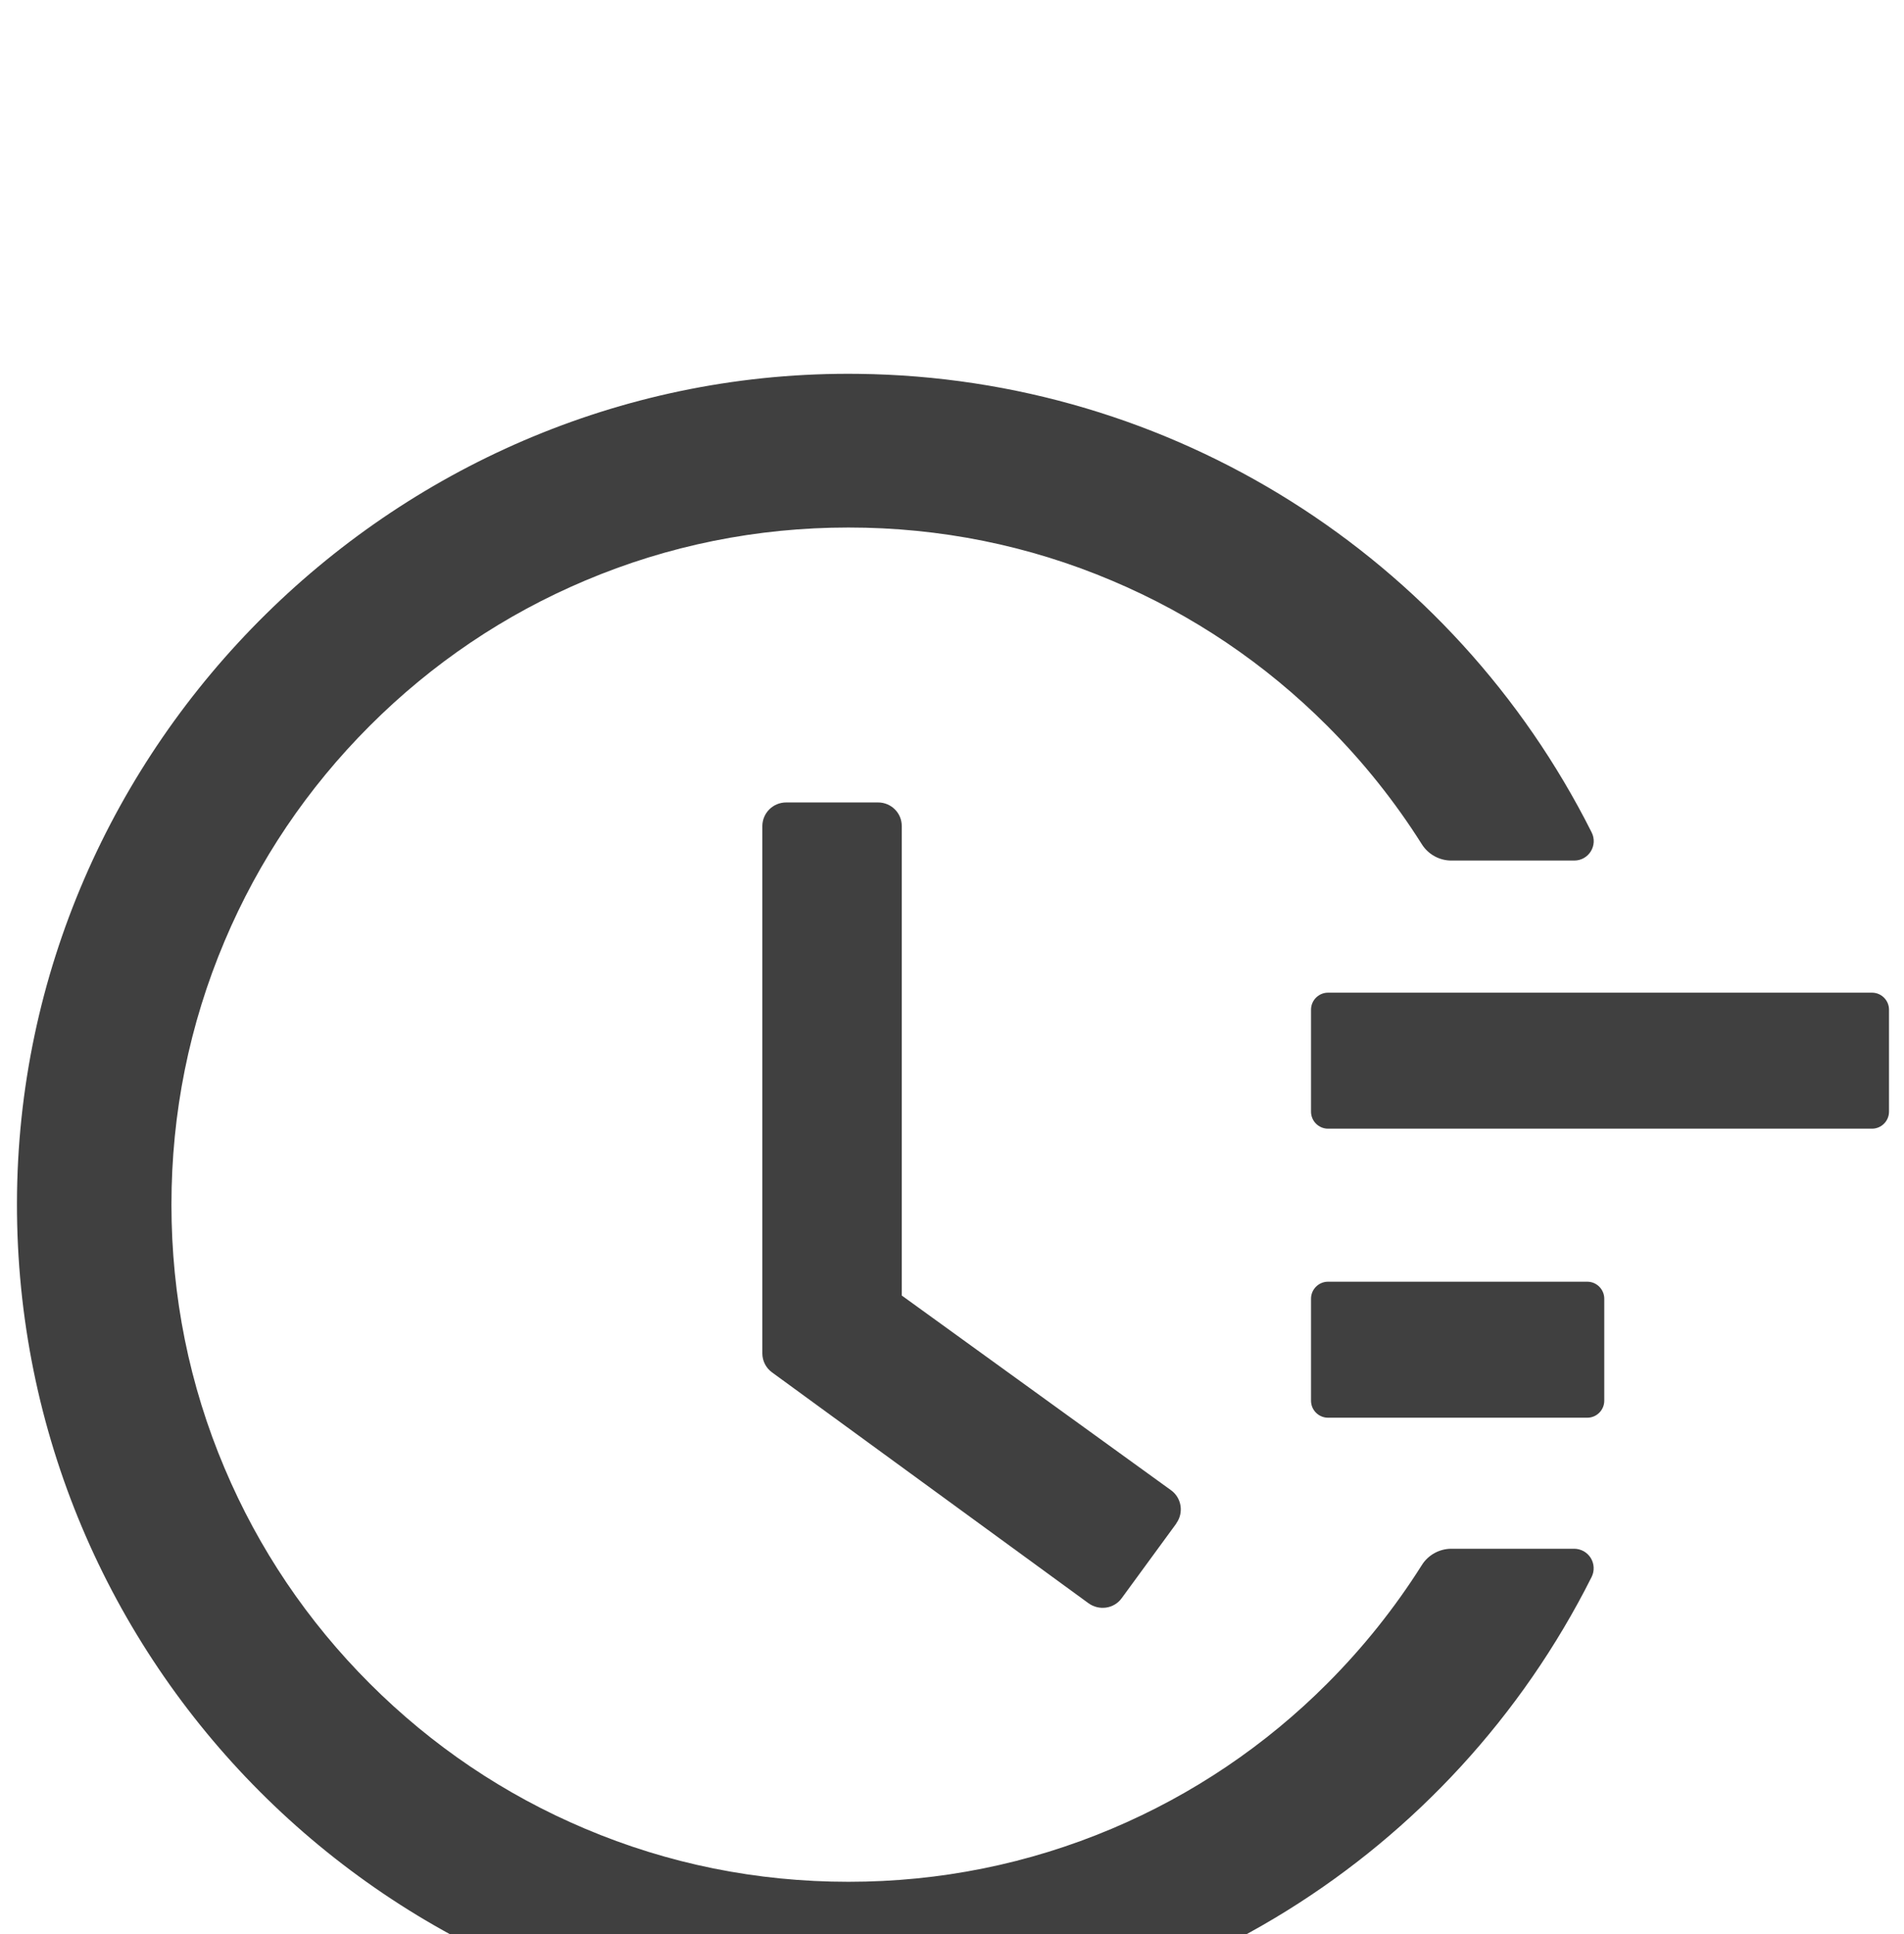 <svg xmlns="http://www.w3.org/2000/svg" fill="none" viewBox="0 0 64 65" height="65" width="64">
<g filter="url(#filter0_i_2870_3762)">
<path fill="#404040" d="M62.925 25.362H44.639C44.325 25.362 44.068 25.619 44.068 25.933V29.362C44.068 29.676 44.325 29.933 44.639 29.933H62.925C63.239 29.933 63.496 29.676 63.496 29.362V25.933C63.496 25.619 63.239 25.362 62.925 25.362ZM53.354 35.076H44.639C44.325 35.076 44.068 35.333 44.068 35.647V39.076C44.068 39.39 44.325 39.647 44.639 39.647H53.354C53.668 39.647 53.925 39.39 53.925 39.076V35.647C53.925 35.333 53.668 35.076 53.354 35.076ZM29.518 18.969H26.425C25.982 18.969 25.625 19.326 25.625 19.769V37.483C25.625 37.74 25.747 37.976 25.954 38.126L36.589 45.883C36.947 46.14 37.447 46.069 37.704 45.712L39.539 43.204V43.197C39.797 42.84 39.718 42.34 39.361 42.083L30.311 35.54V19.769C30.318 19.326 29.954 18.969 29.518 18.969Z"></path>
<path fill="#404040" d="M52.913 44.051H48.785C48.385 44.051 48.006 44.258 47.792 44.601C46.883 46.041 45.817 47.375 44.613 48.58C42.54 50.659 40.083 52.316 37.377 53.458C34.57 54.644 31.592 55.244 28.52 55.244C25.442 55.244 22.463 54.644 19.663 53.458C16.956 52.315 14.52 50.672 12.428 48.58C10.335 46.487 8.692 44.051 7.549 41.344C6.363 38.544 5.763 35.565 5.763 32.487C5.763 29.408 6.363 26.437 7.549 23.63C8.692 20.922 10.335 18.487 12.428 16.394C14.52 14.301 16.956 12.658 19.663 11.515C22.463 10.329 25.449 9.729 28.52 9.729C31.599 9.729 34.578 10.329 37.377 11.515C40.085 12.658 42.52 14.301 44.613 16.394C45.817 17.598 46.883 18.932 47.792 20.372C48.006 20.715 48.385 20.922 48.785 20.922H52.913C53.406 20.922 53.72 20.408 53.499 19.972C48.842 10.708 39.399 4.687 28.856 4.565C13.42 4.372 0.599 17.008 0.57 32.429C0.542 47.88 13.063 60.415 28.513 60.415C39.192 60.415 48.792 54.372 53.499 45.001C53.549 44.901 53.573 44.79 53.568 44.678C53.563 44.566 53.53 44.458 53.471 44.362C53.412 44.267 53.33 44.189 53.233 44.134C53.135 44.08 53.025 44.051 52.913 44.051Z"></path>
</g>
<defs>
<filter color-interpolation-filters="sRGB" filterUnits="userSpaceOnUse" height="72" width="64" y="0.5" x="0" id="filter0_i_2870_3762">
<feFlood result="BackgroundImageFix" flood-opacity="0"></feFlood>
<feBlend result="shape" in2="BackgroundImageFix" in="SourceGraphic" mode="normal"></feBlend>
<feColorMatrix result="hardAlpha" values="0 0 0 0 0 0 0 0 0 0 0 0 0 0 0 0 0 0 127 0" type="matrix" in="SourceAlpha"></feColorMatrix>
<feOffset dy="8"></feOffset>
<feGaussianBlur stdDeviation="10"></feGaussianBlur>
<feComposite k3="1" k2="-1" operator="arithmetic" in2="hardAlpha"></feComposite>
<feColorMatrix values="0 0 0 0 1 0 0 0 0 0.478 0 0 0 0 0.239 0 0 0 0.8 0" type="matrix"></feColorMatrix>
<feBlend result="effect1_innerShadow_2870_3762" in2="shape" mode="normal"></feBlend>
</filter>
</defs>
</svg>
